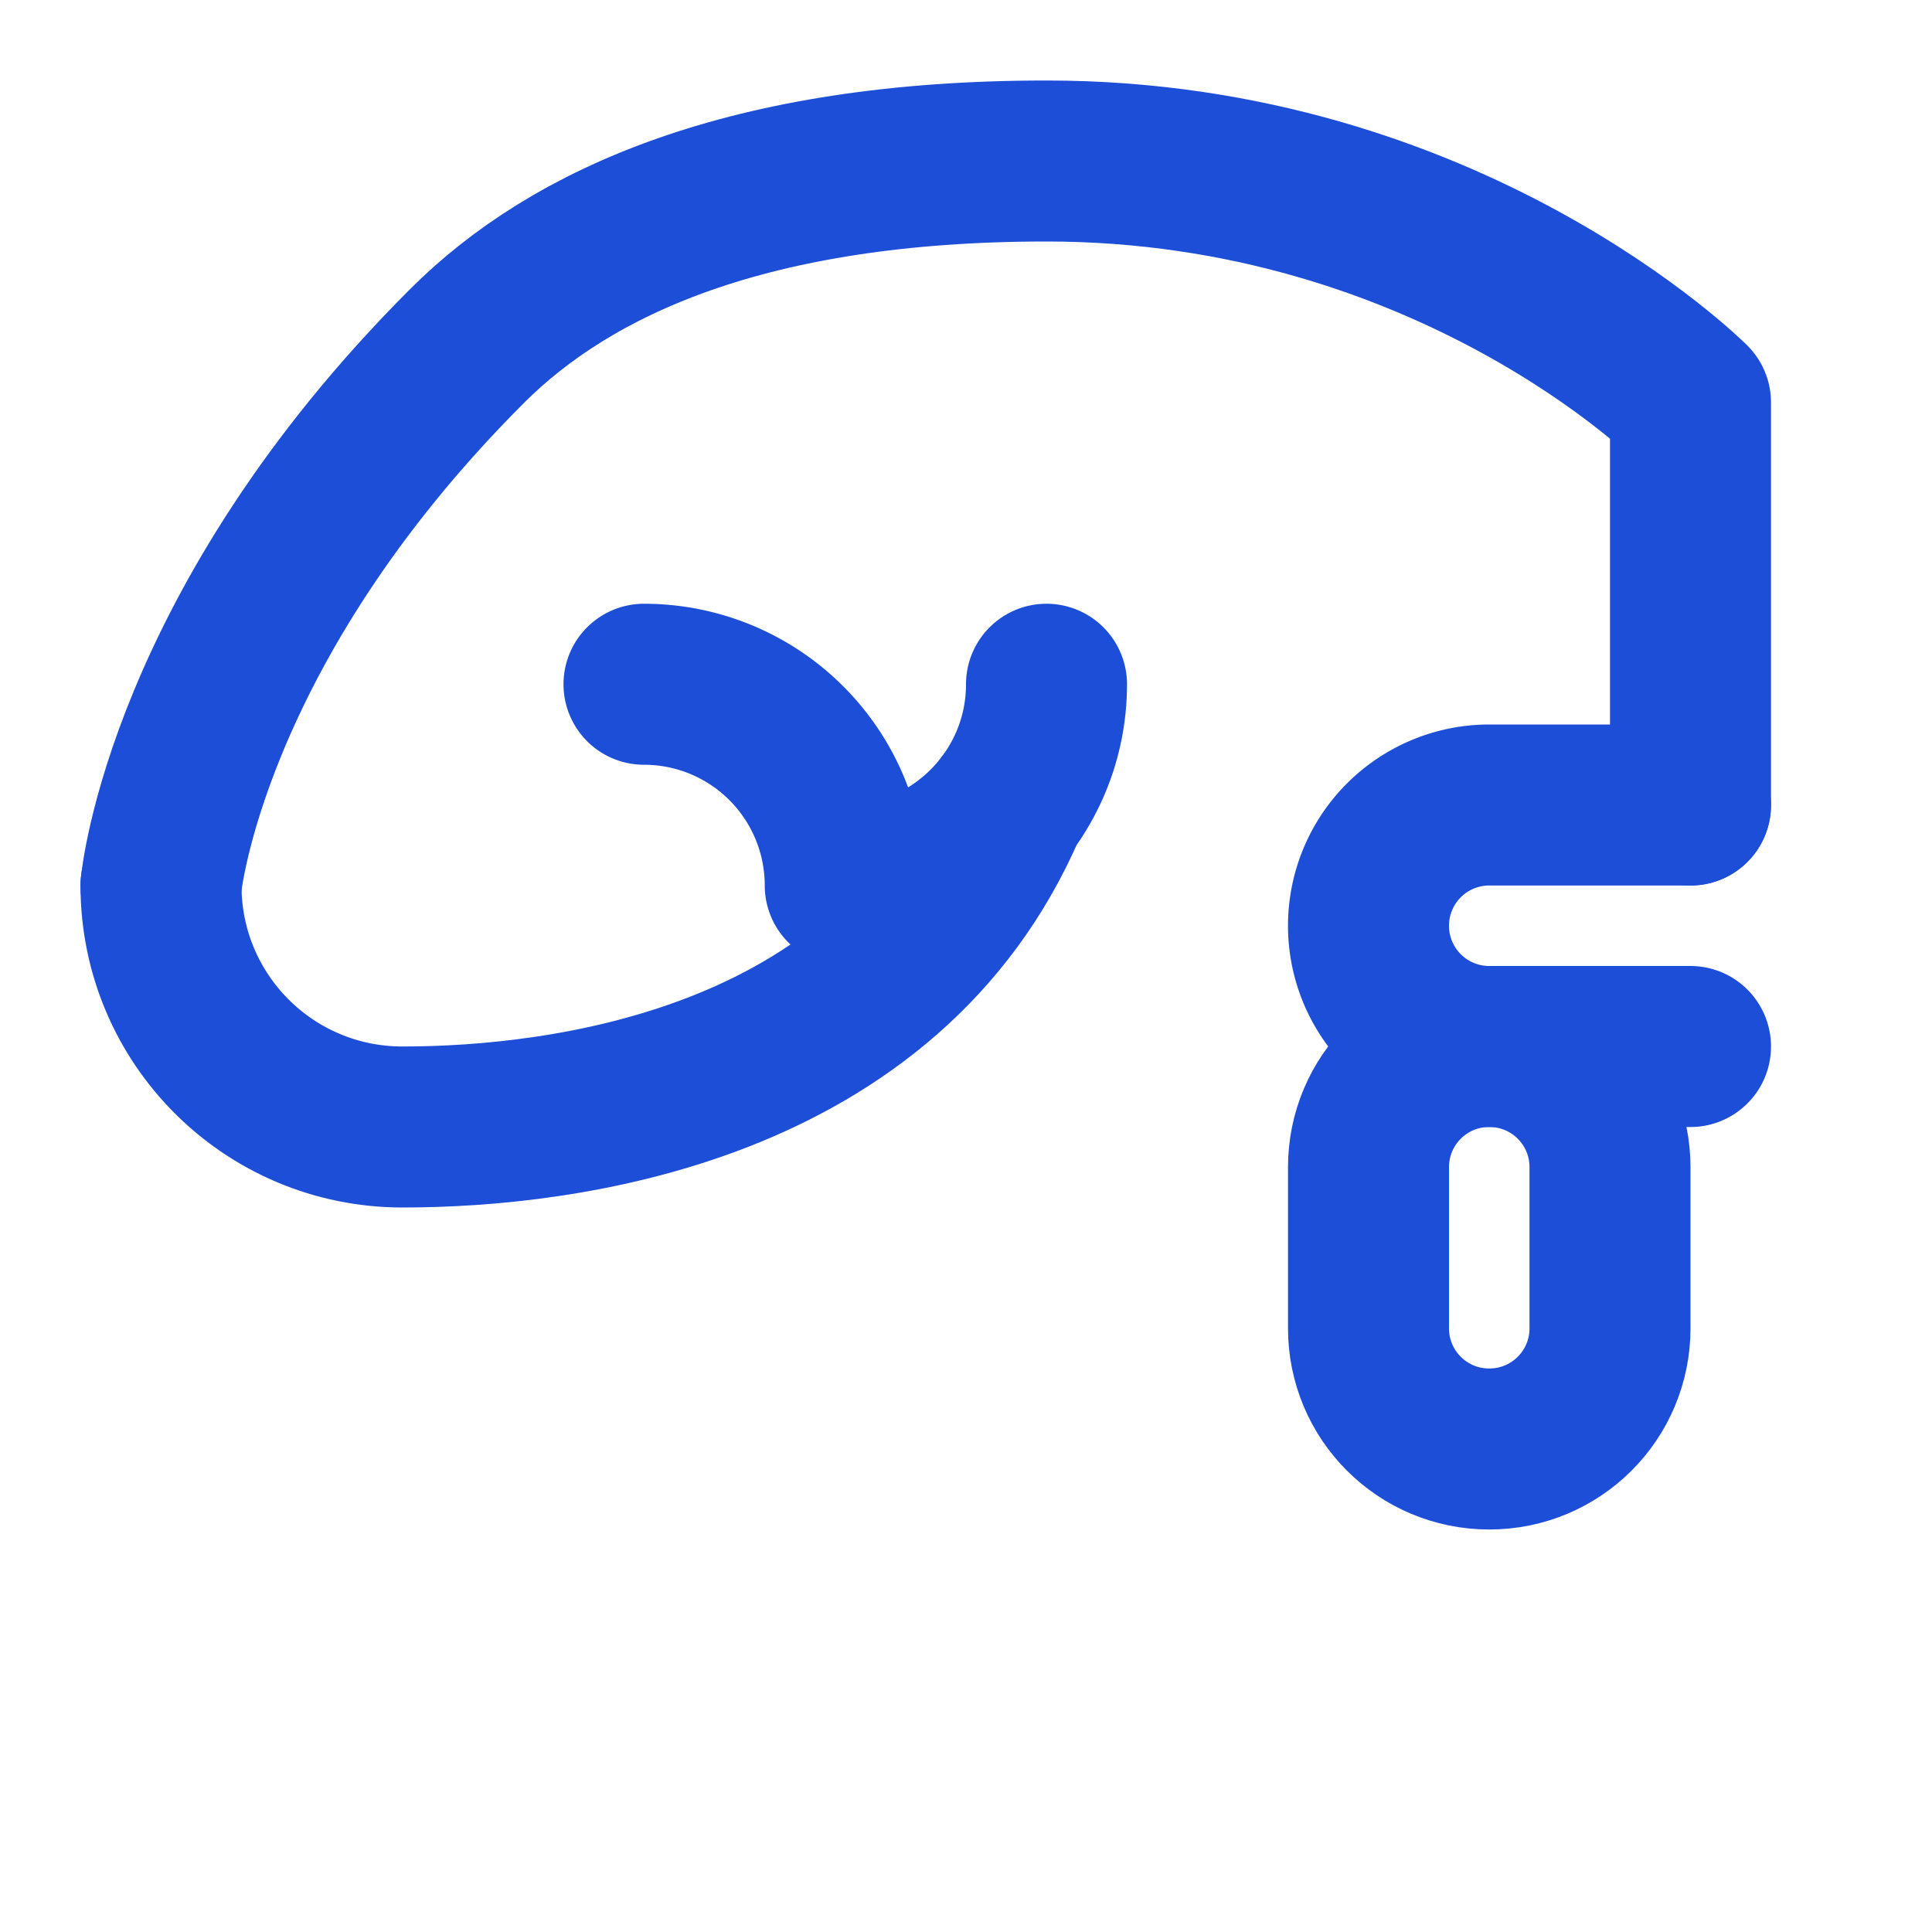 <svg xmlns="http://www.w3.org/2000/svg" viewBox="0 0 24 24" fill="none" stroke="#1d4ed8" stroke-width="2" stroke-linecap="round" stroke-linejoin="round">
  <path d="M21 10V5s-3-3-8-3c-3.7 0-5.9 1-7.2 2.3C2.3 7.8 2 11 2 11" />
  <path d="M21 10h-2.5a1.5 1.5 0 0 0 0 3H21" />
  <path d="M18.5 13c.83 0 1.5.67 1.5 1.5v2c0 .83-.67 1.5-1.5 1.5S17 17.33 17 16.5v-2c0-.83.67-1.5 1.5-1.5Z" />
  <path d="M8 8.5A2.5 2.5 0 0 1 10.5 11c1.38 0 2.5-1.12 2.5-2.5" />
  <path d="M2 11c0 1.66 1.34 3 3 3c2 0 6-.5 7.5-4" />
</svg>